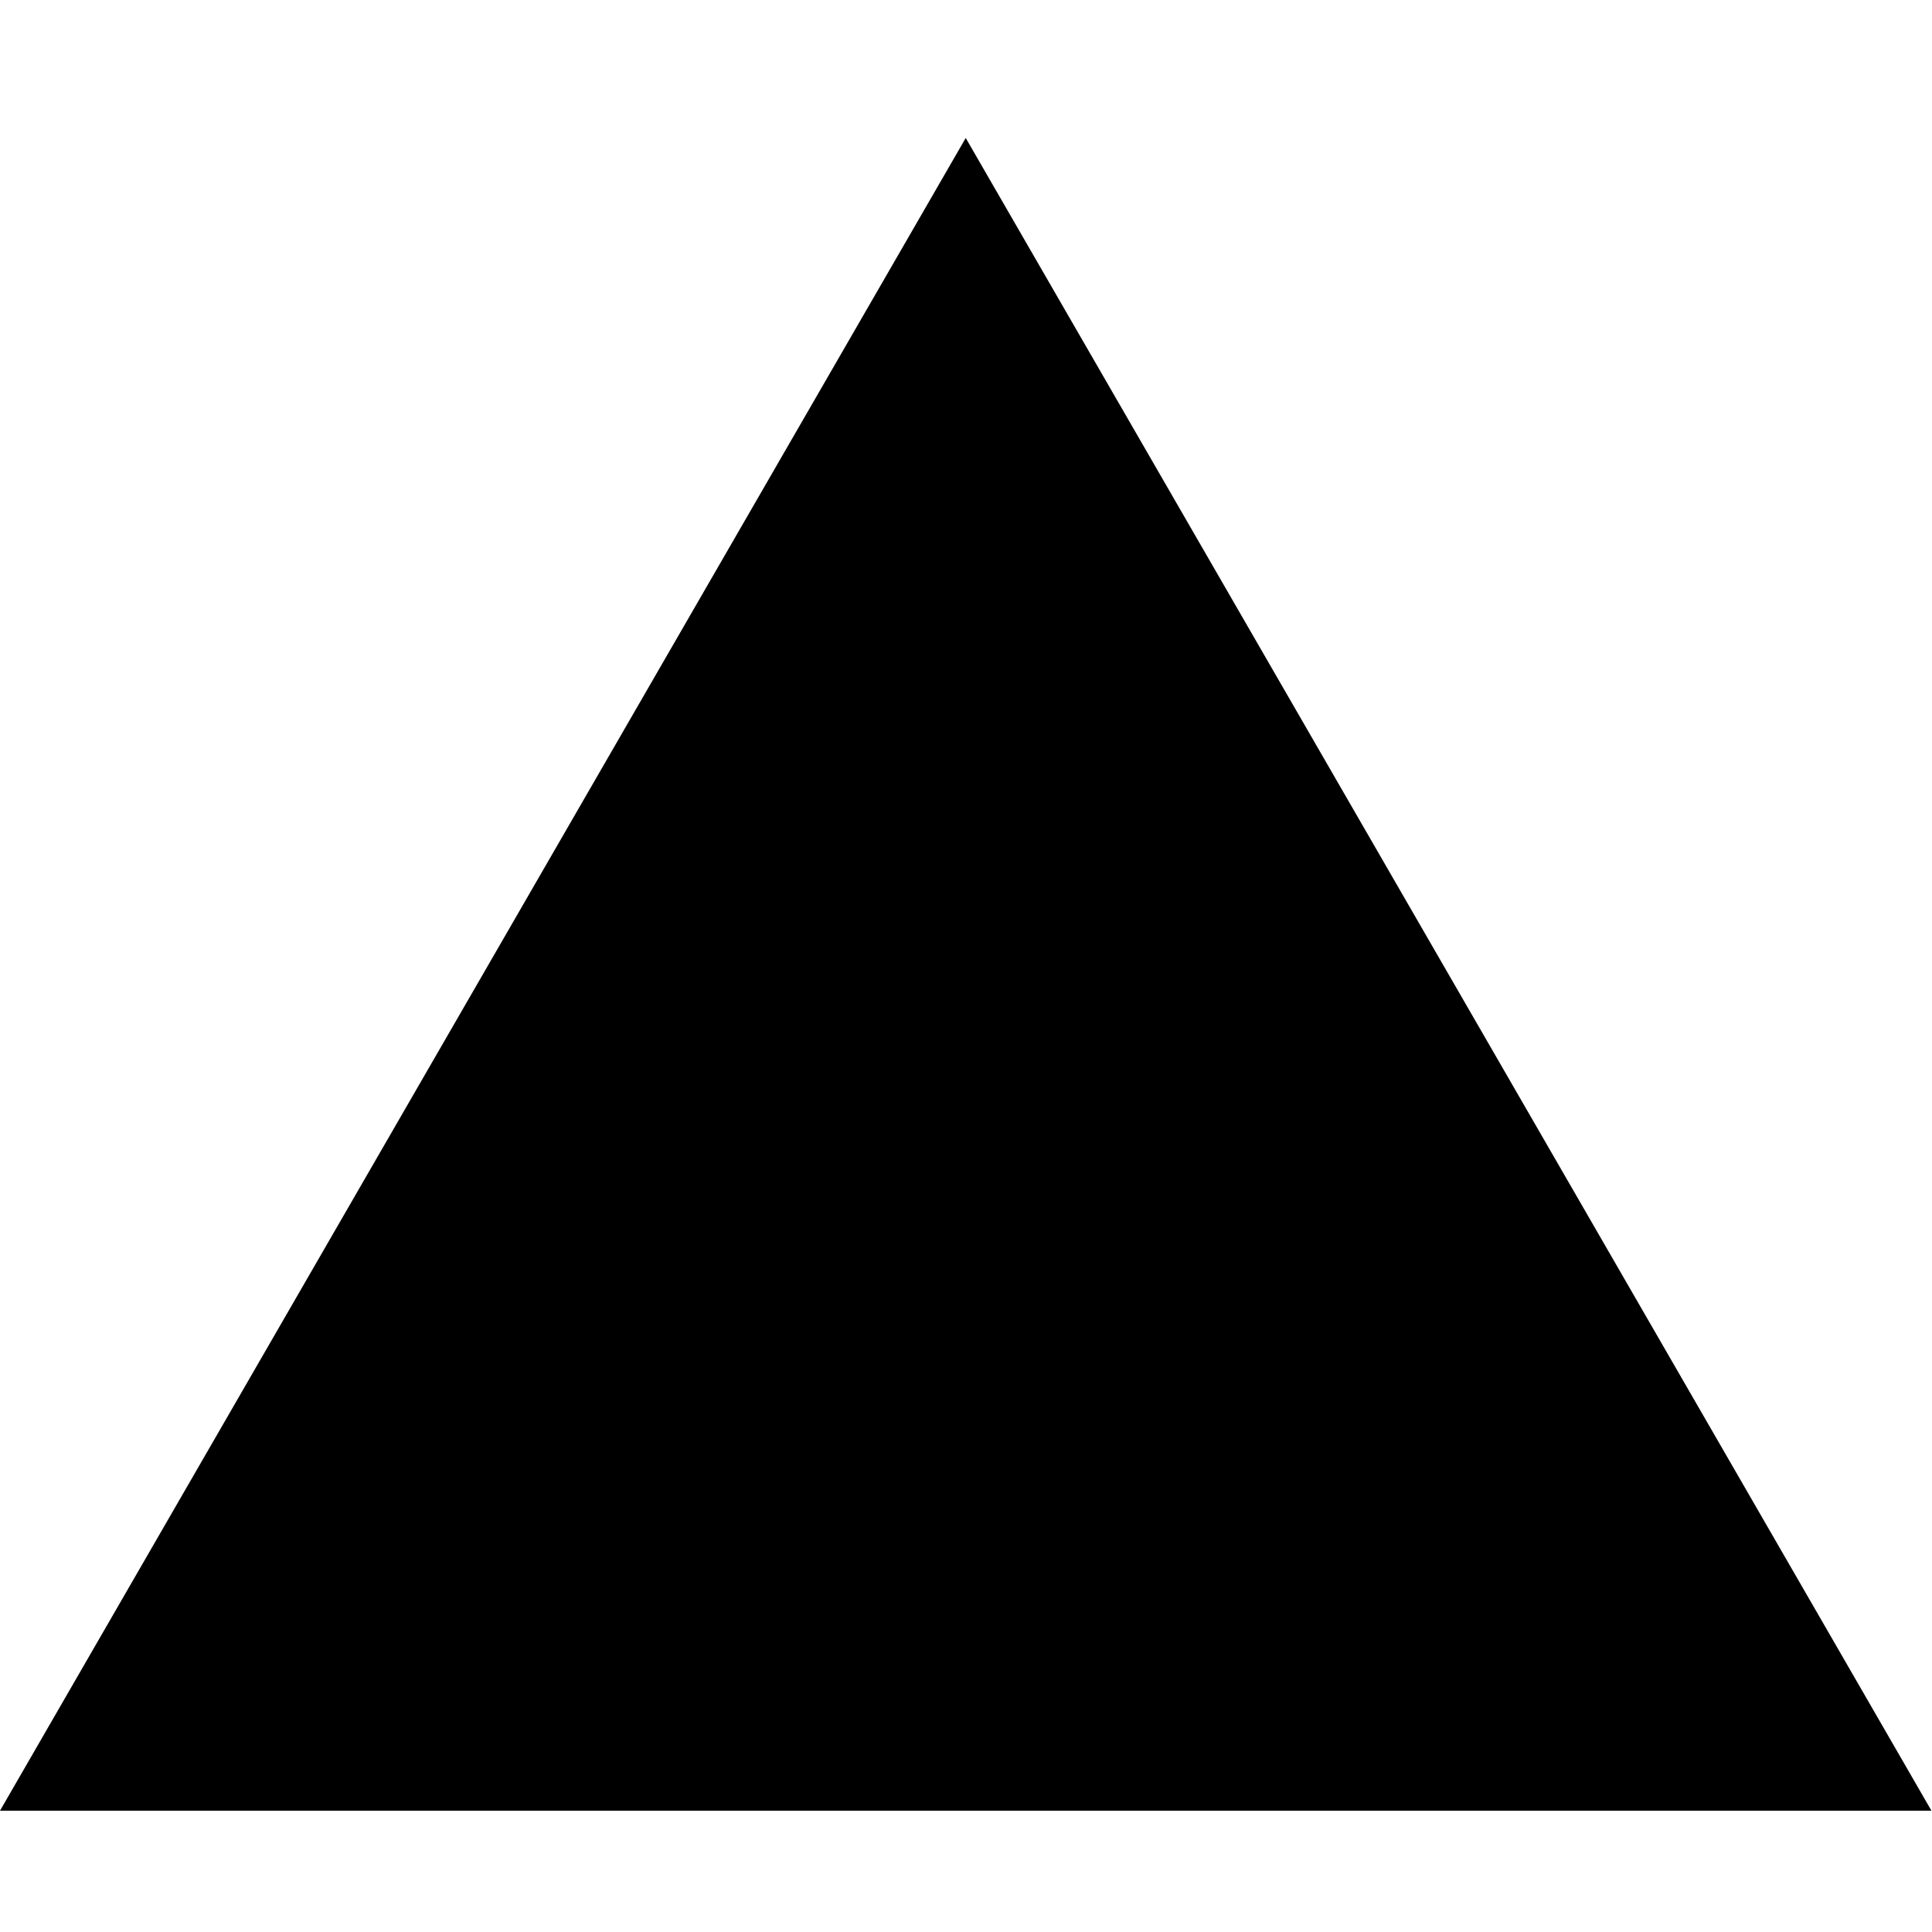 <svg width="28" height="28" viewBox="0 0 28 28" fill="none" xmlns="http://www.w3.org/2000/svg">
<g clip-path="url(#clip0)">
<path d="M13.996 2L27.992 26.242H0L13.996 2Z" fill="black"/>
</g>
<defs>
<clipPath id="clip0">
<rect width="28" height="24.242" fill="white" transform="translate(0 2)"/>
</clipPath>
</defs>
</svg>

